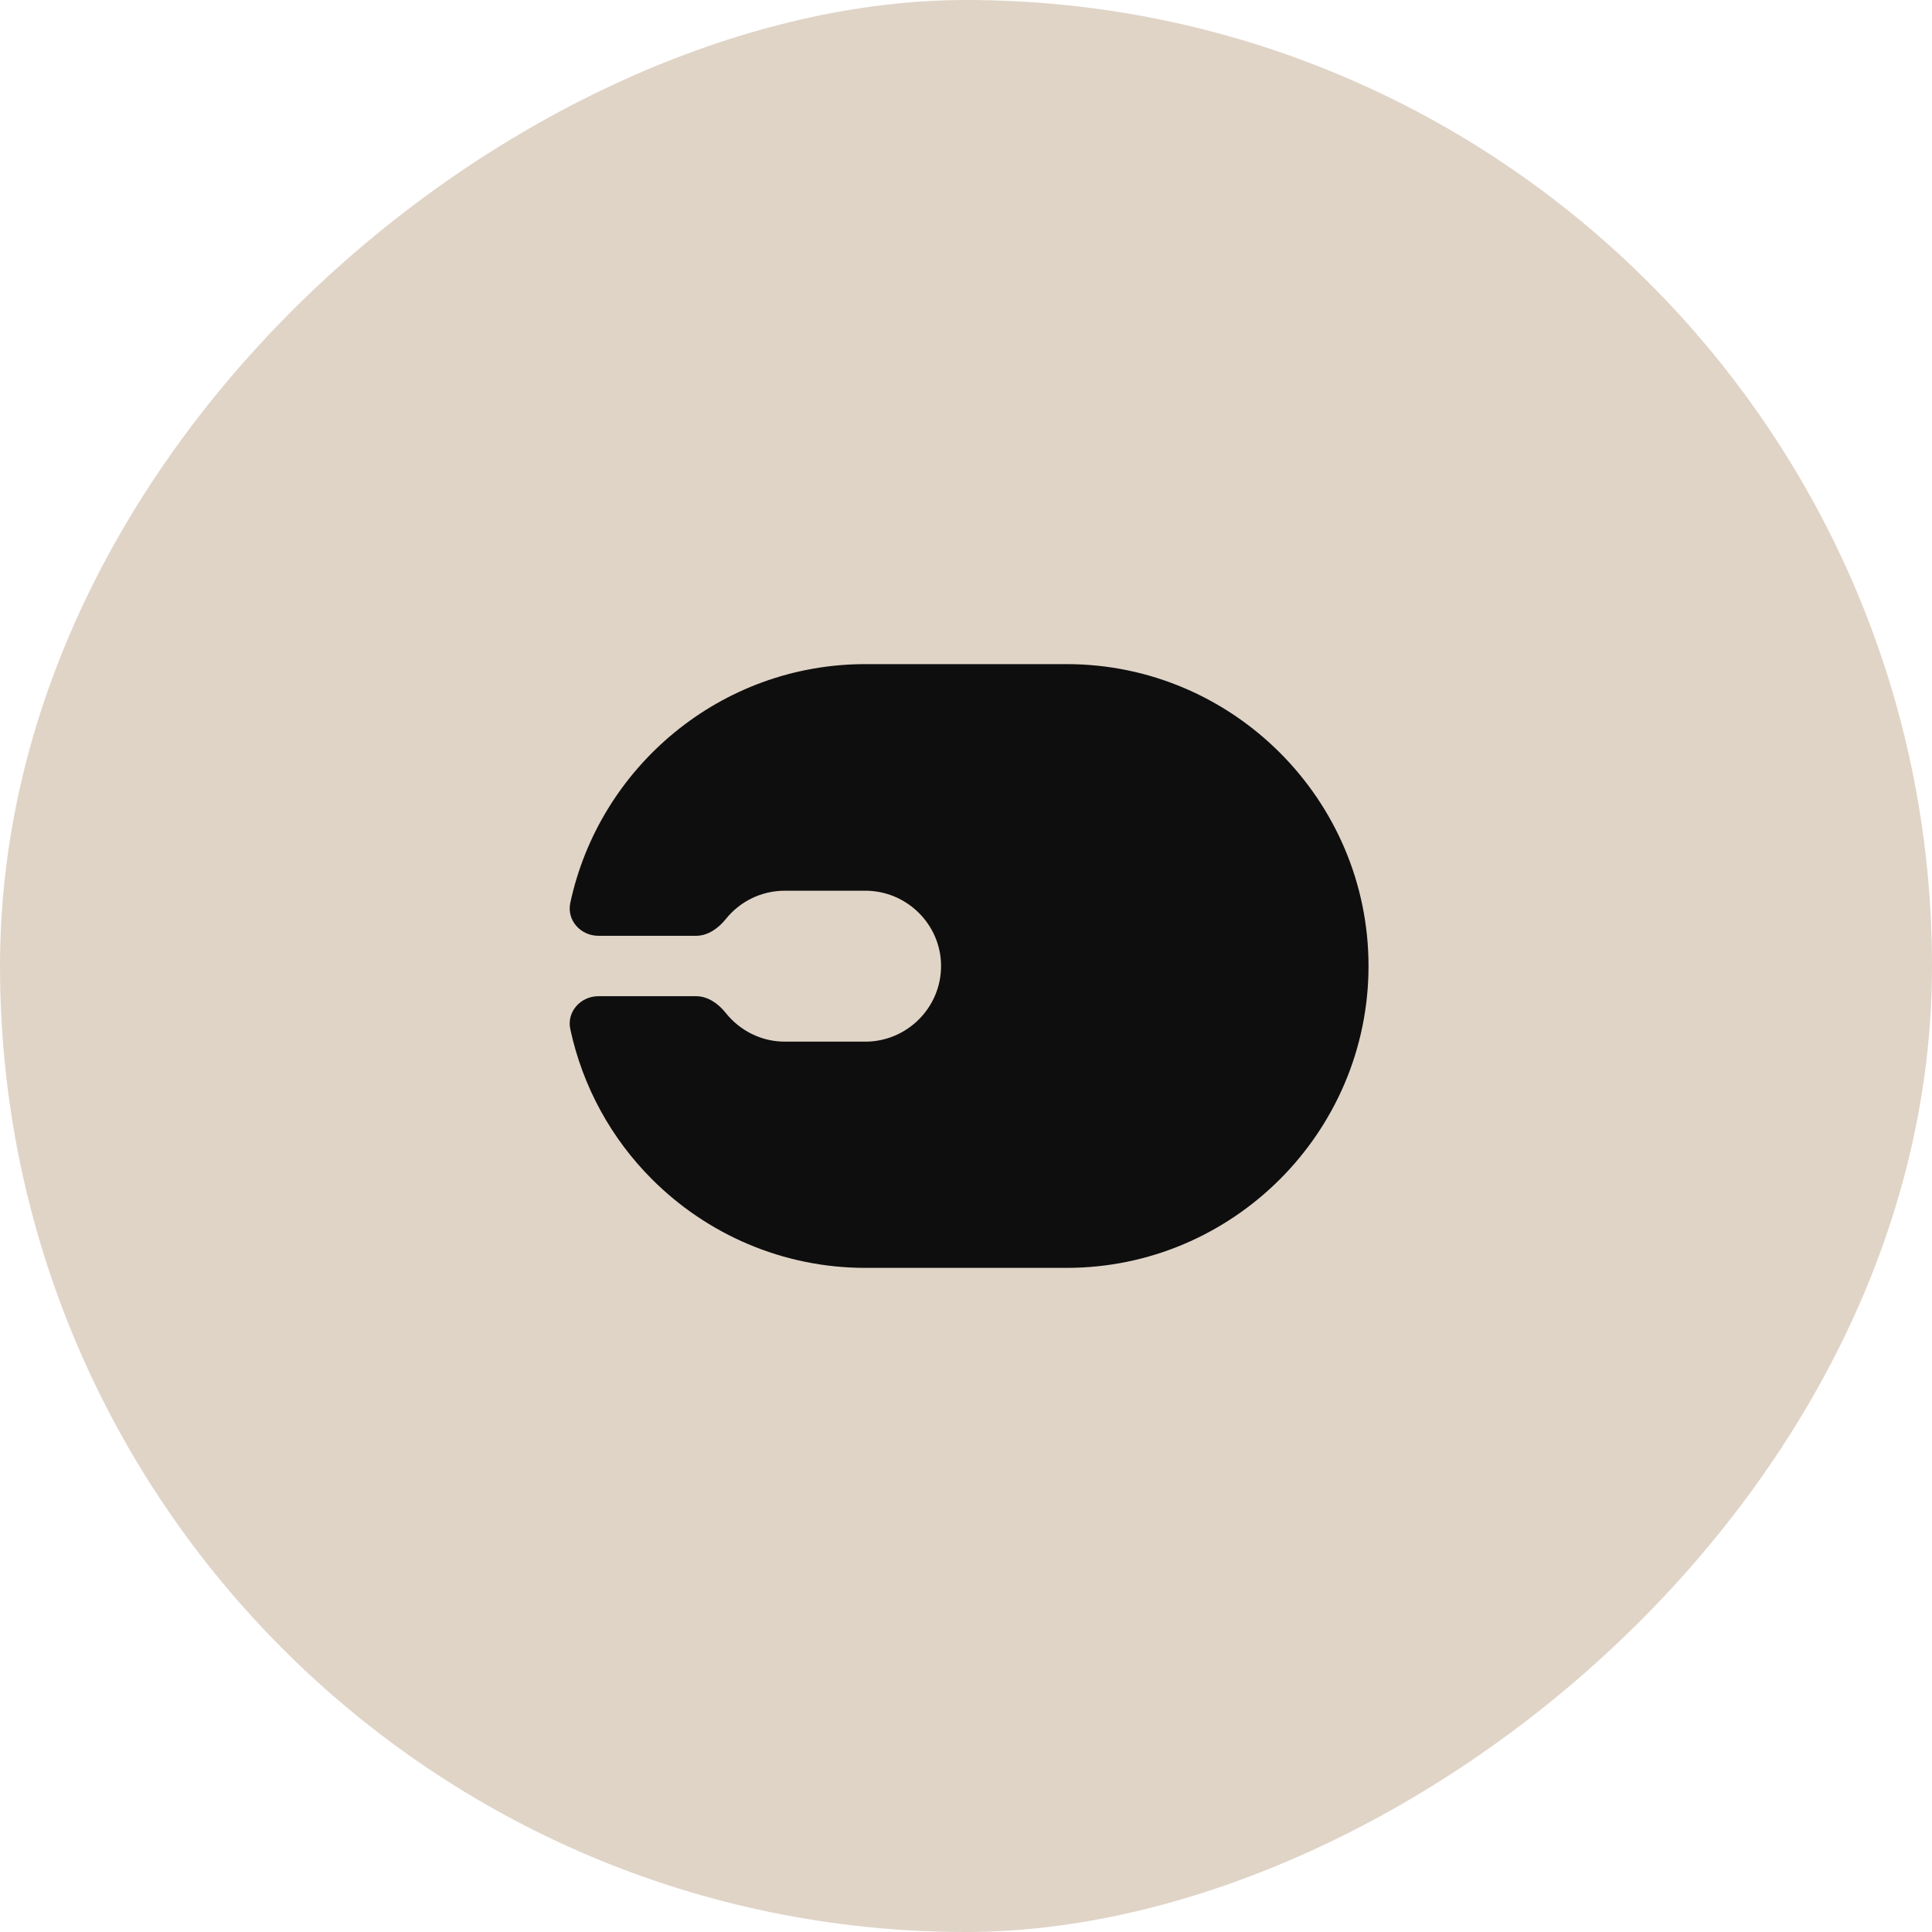 <svg width="32" height="32" viewBox="0 0 32 32" fill="none" xmlns="http://www.w3.org/2000/svg">
<rect y="32" width="32" height="32" rx="16" transform="rotate(-90 0 32)" fill="#E0D4C7"/>
<path d="M9.446 14.954C9.384 15.243 9.617 15.5 9.913 15.5L11.527 15.5C11.725 15.5 11.898 15.376 12.022 15.222C12.251 14.936 12.604 14.753 13 14.753L14.333 14.753C15.02 14.753 15.587 15.313 15.587 16C15.587 16.693 15.02 17.253 14.333 17.253L13 17.253C12.604 17.253 12.251 17.066 12.022 16.779C11.898 16.623 11.725 16.5 11.527 16.5L9.913 16.5C9.617 16.5 9.384 16.757 9.446 17.046C9.652 18.006 10.131 18.865 10.8 19.533C11.707 20.44 12.96 21 14.333 21L17.667 21C20.42 21 22.667 18.753 22.667 16C22.667 13.247 20.42 11 17.667 11L14.333 11C11.937 11 9.929 12.7 9.446 14.954Z" fill="#0E0E0E"/>
</svg>
